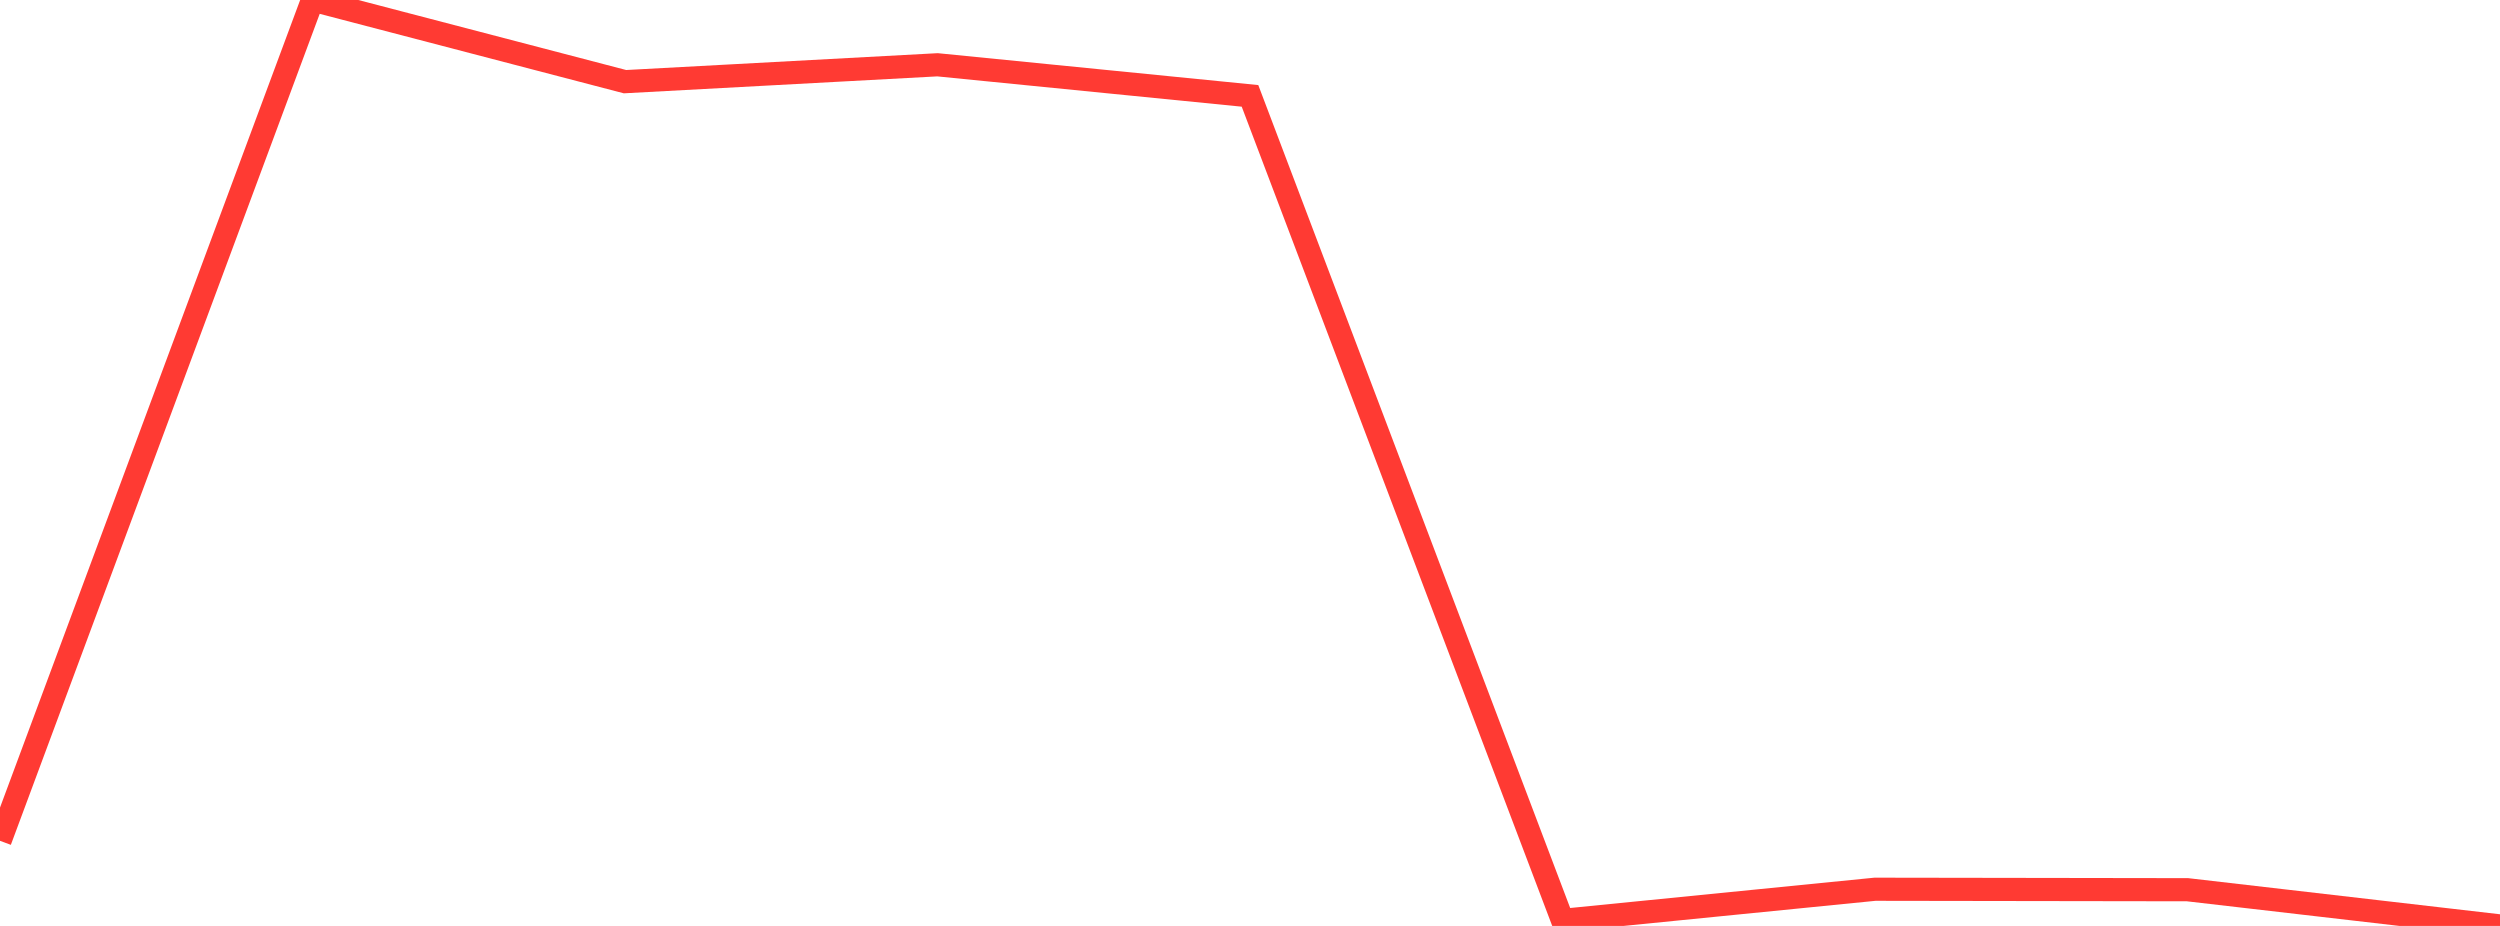 <?xml version="1.0" standalone="no"?>
<!DOCTYPE svg PUBLIC "-//W3C//DTD SVG 1.1//EN" "http://www.w3.org/Graphics/SVG/1.1/DTD/svg11.dtd">

<svg width="135" height="50" viewBox="0 0 135 50" preserveAspectRatio="none" 
  xmlns="http://www.w3.org/2000/svg"
  xmlns:xlink="http://www.w3.org/1999/xlink">


<polyline points="0.0, 45.404 16.875, 0.0 33.75, 4.41 50.625, 3.498 67.5, 5.177 84.375, 49.701 101.25, 48.019 118.125, 48.045 135.0, 50.0" fill="none" stroke="#ff3a33" stroke-width="1.25"/>

</svg>